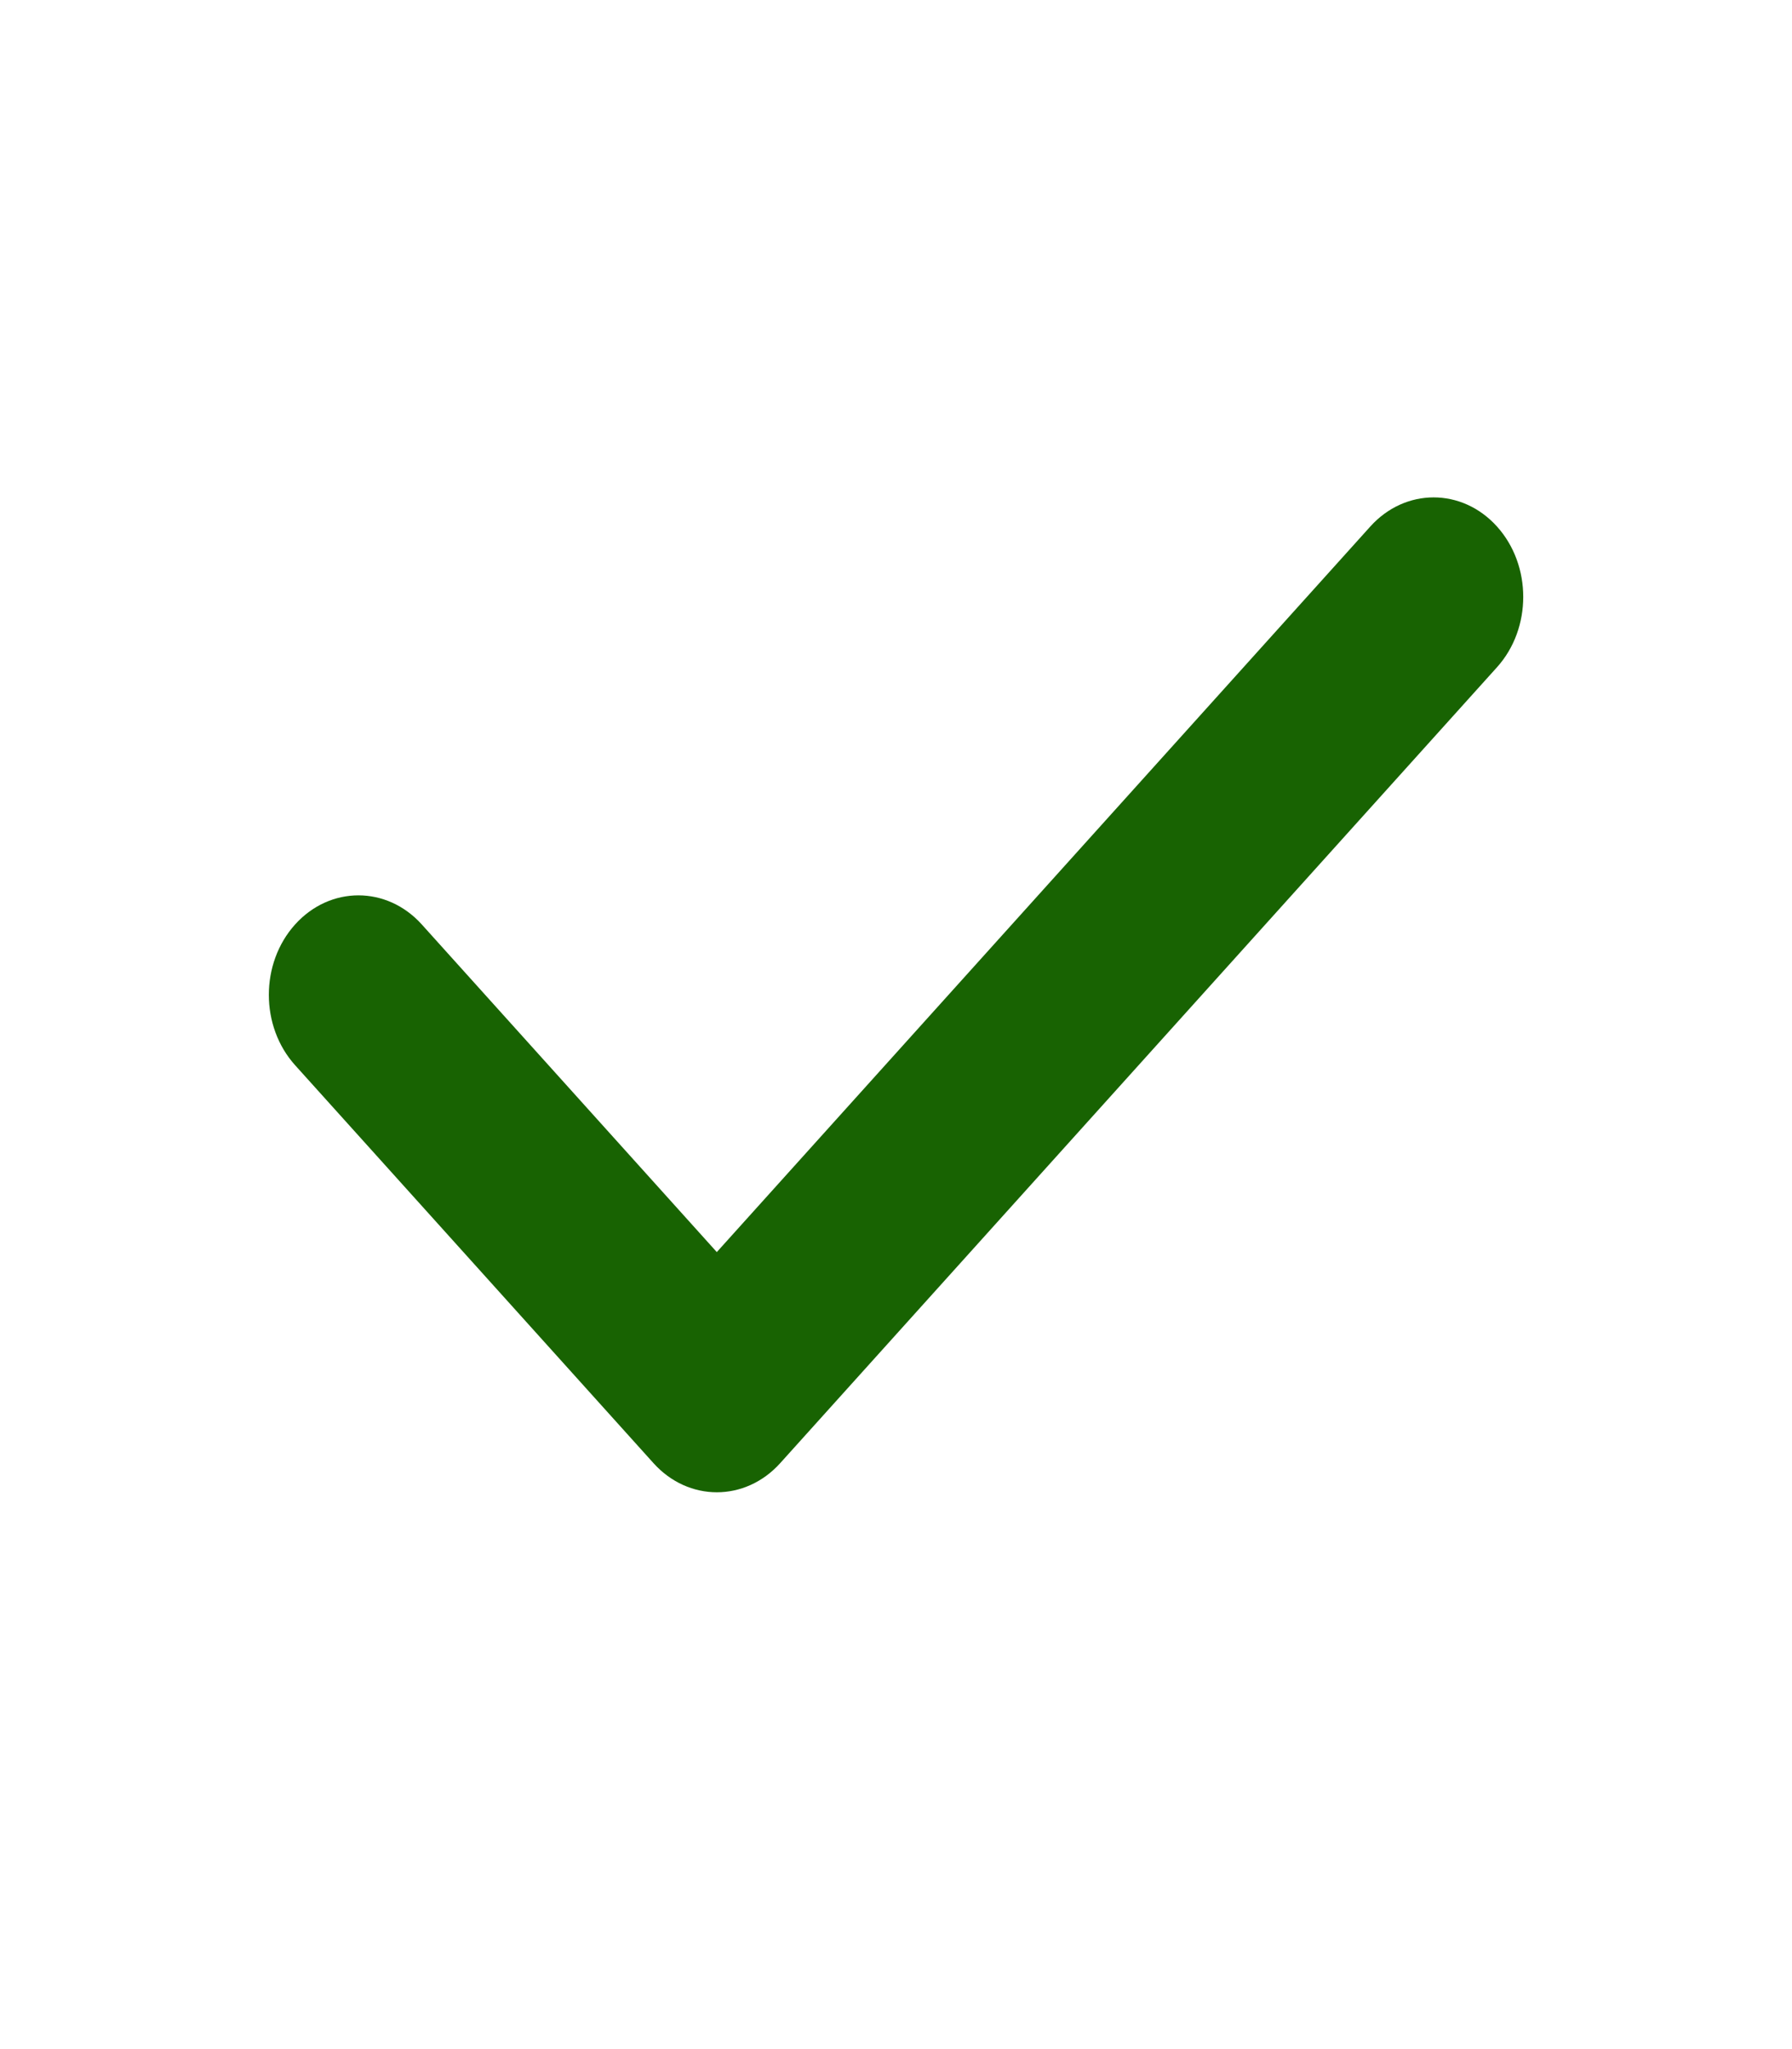 <svg width="21" height="24" viewBox="0 0 21 24" fill="none" xmlns="http://www.w3.org/2000/svg">
<path fill-rule="evenodd" clip-rule="evenodd" d="M17.543 6.167C17.953 6.622 17.953 7.36 17.543 7.815L9.143 17.137C8.733 17.592 8.068 17.592 7.658 17.137L3.458 12.476C3.048 12.021 3.048 11.283 3.458 10.828C3.868 10.373 4.533 10.373 4.943 10.828L8.4 14.665L16.058 6.167C16.468 5.712 17.133 5.712 17.543 6.167Z" fill="#186302"/>
</svg>
